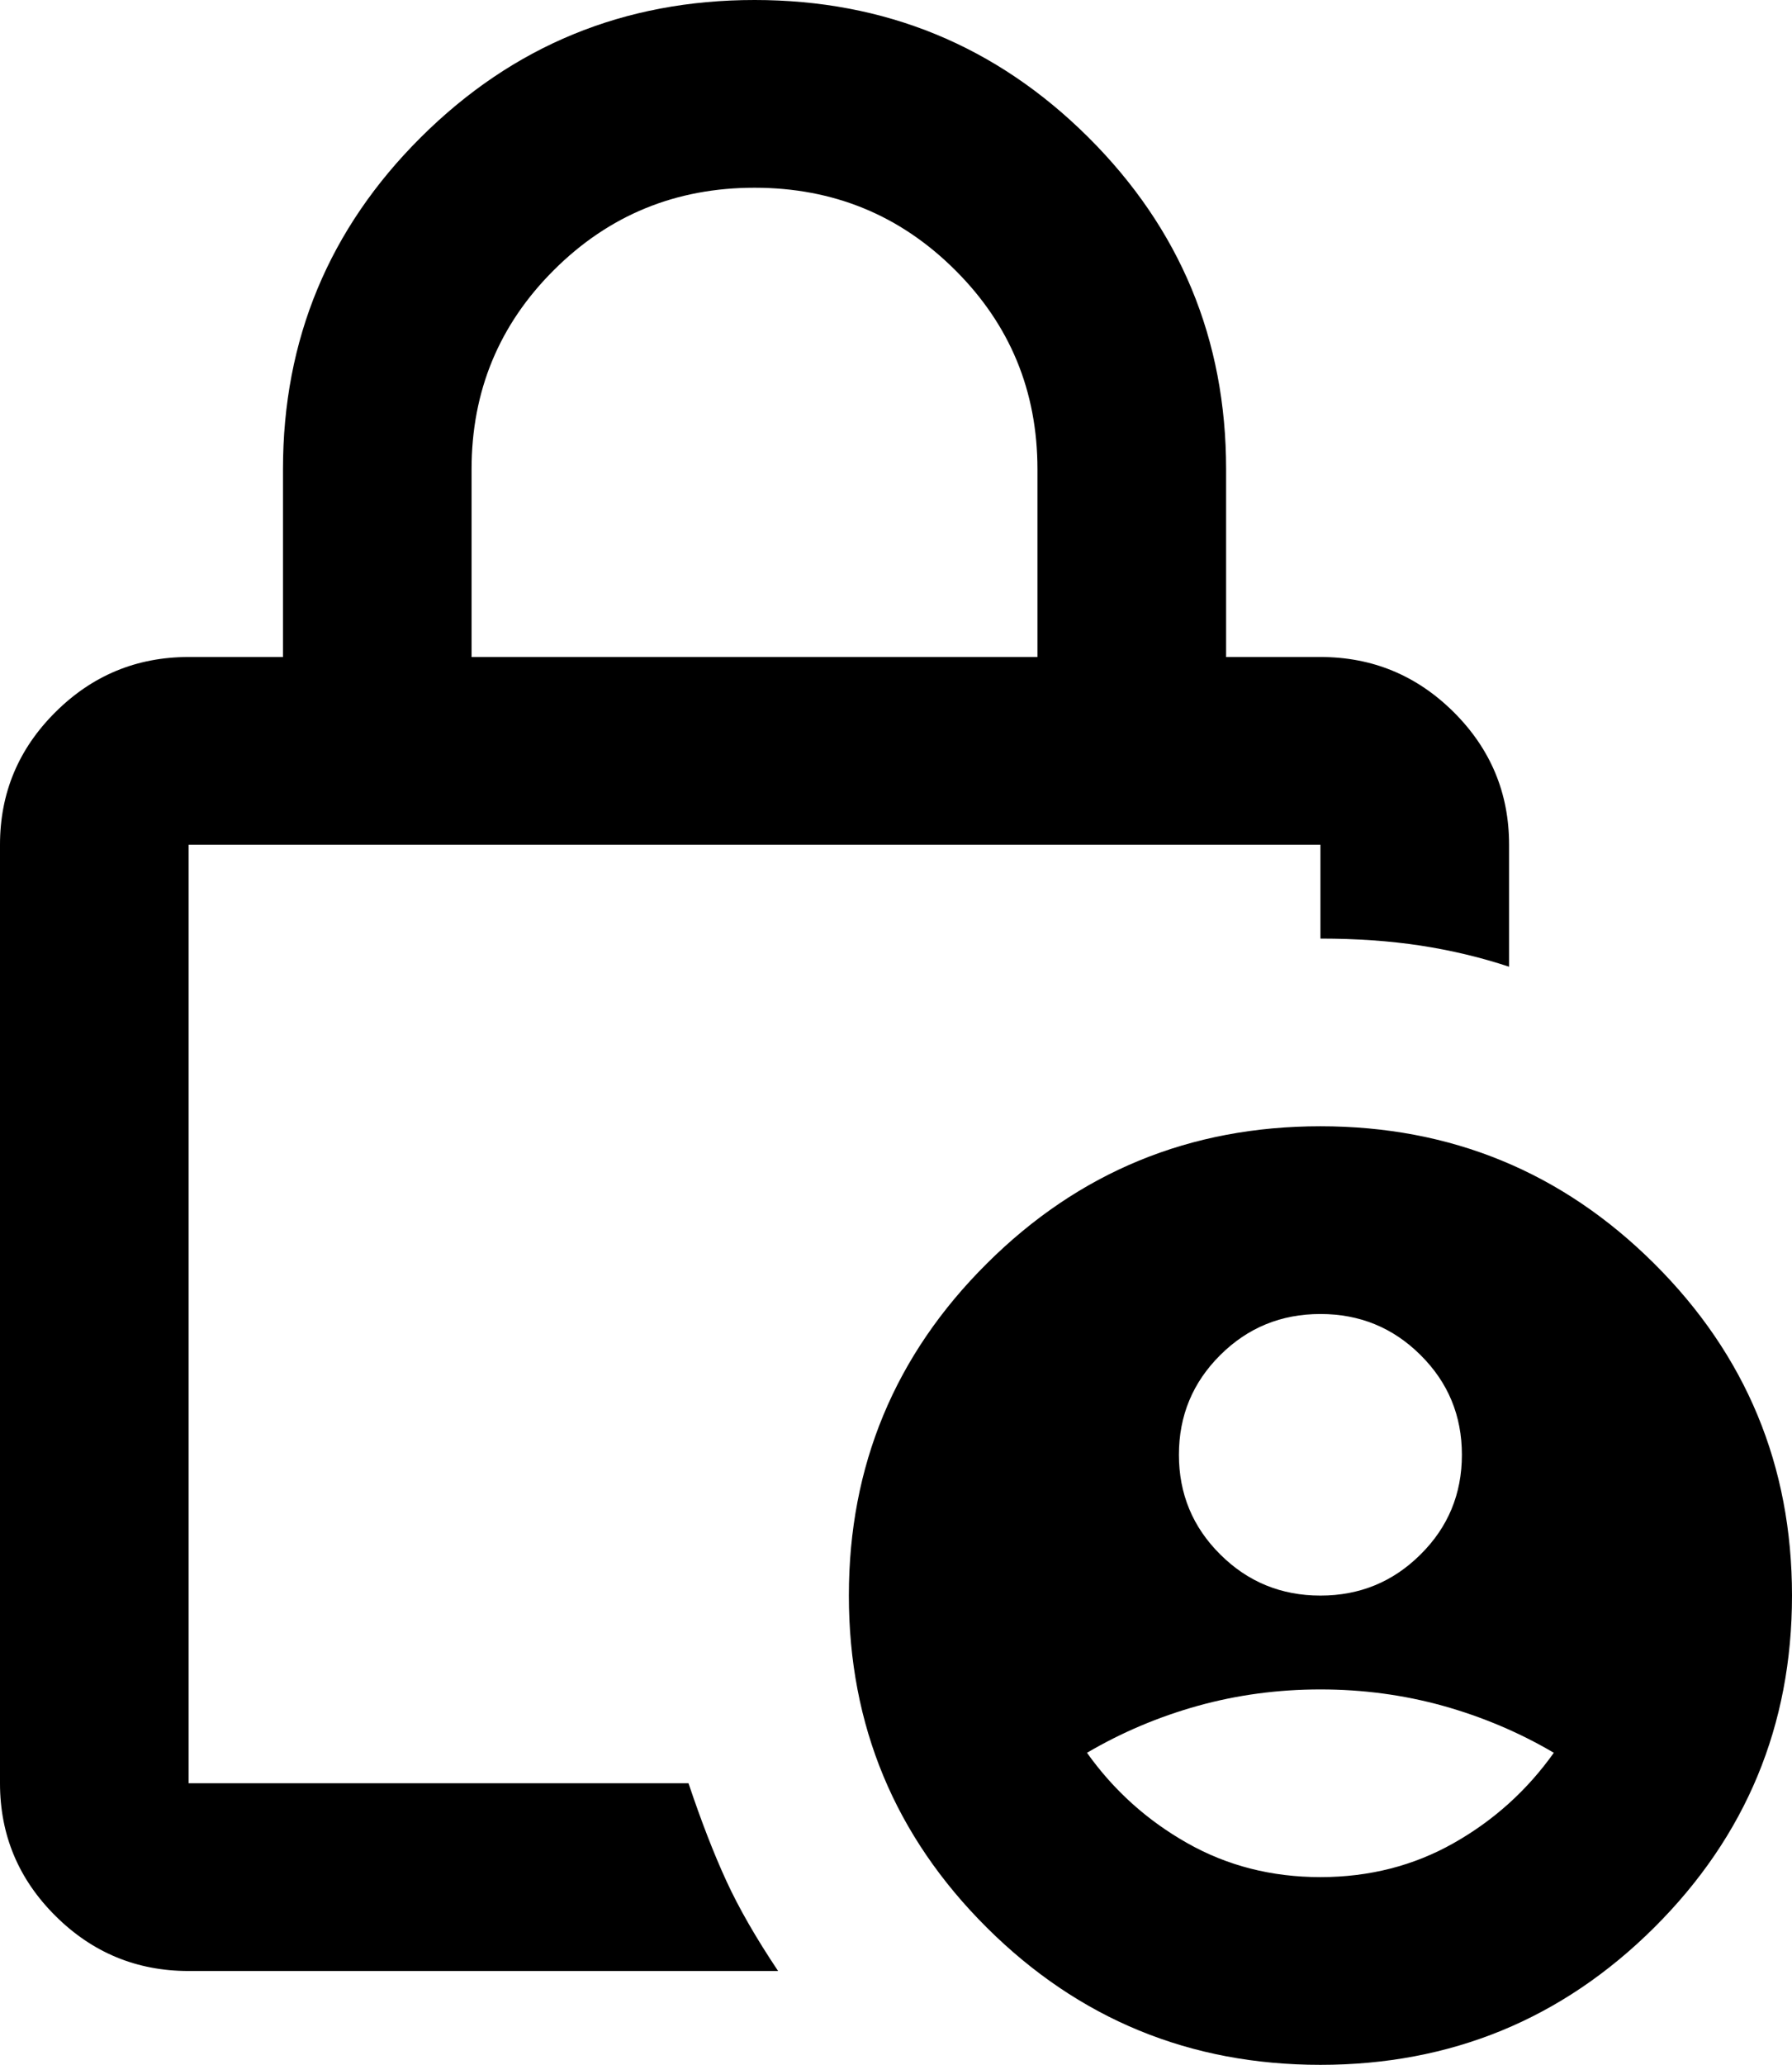 <svg width="33" height="38" viewBox="0 0 33 38" fill="none" xmlns="http://www.w3.org/2000/svg">
<path d="M24.316 29.364C25.04 29.364 25.654 29.111 26.16 28.607C26.668 28.104 26.921 27.492 26.921 26.773C26.921 26.053 26.668 25.442 26.16 24.938C25.654 24.434 25.04 24.182 24.316 24.182C23.592 24.182 22.977 24.434 22.471 24.938C21.964 25.442 21.71 26.053 21.71 26.773C21.71 27.492 21.964 28.104 22.471 28.607C22.977 29.111 23.592 29.364 24.316 29.364ZM24.316 34.545C25.213 34.545 26.031 34.337 26.77 33.919C27.508 33.502 28.122 32.948 28.614 32.257C27.978 31.883 27.297 31.595 26.574 31.393C25.85 31.192 25.097 31.091 24.316 31.091C23.534 31.091 22.782 31.192 22.058 31.393C21.334 31.595 20.654 31.883 20.017 32.257C20.509 32.948 21.125 33.502 21.863 33.919C22.601 34.337 23.418 34.545 24.316 34.545ZM8.684 12.091H19.105V8.636C19.105 7.197 18.599 5.973 17.585 4.966C16.572 3.958 15.342 3.455 13.895 3.455C12.447 3.455 11.217 3.958 10.204 4.966C9.191 5.973 8.684 7.197 8.684 8.636V12.091ZM14.329 36.273H3.474C2.518 36.273 1.701 35.935 1.021 35.259C0.34 34.582 0 33.768 0 32.818V15.546C0 14.595 0.34 13.782 1.021 13.105C1.701 12.429 2.518 12.091 3.474 12.091H5.211V8.636C5.211 6.247 6.058 4.21 7.752 2.525C9.444 0.842 11.492 0 13.895 0C16.297 0 18.346 0.842 20.04 2.525C21.733 4.21 22.579 6.247 22.579 8.636V12.091H24.316C25.271 12.091 26.089 12.429 26.77 13.105C27.45 13.782 27.79 14.595 27.79 15.546V17.791C27.268 17.618 26.725 17.489 26.16 17.402C25.596 17.316 24.982 17.273 24.316 17.273V15.546H3.474V32.818H12.679C12.911 33.509 13.142 34.107 13.374 34.611C13.605 35.114 13.924 35.668 14.329 36.273ZM24.316 38C21.913 38 19.865 37.158 18.173 35.475C16.479 33.79 15.632 31.753 15.632 29.364C15.632 26.974 16.479 24.937 18.173 23.253C19.865 21.569 21.913 20.727 24.316 20.727C26.718 20.727 28.767 21.569 30.461 23.253C32.154 24.937 33 26.974 33 29.364C33 31.753 32.154 33.79 30.461 35.475C28.767 37.158 26.718 38 24.316 38Z" fill="black"/>
</svg>
